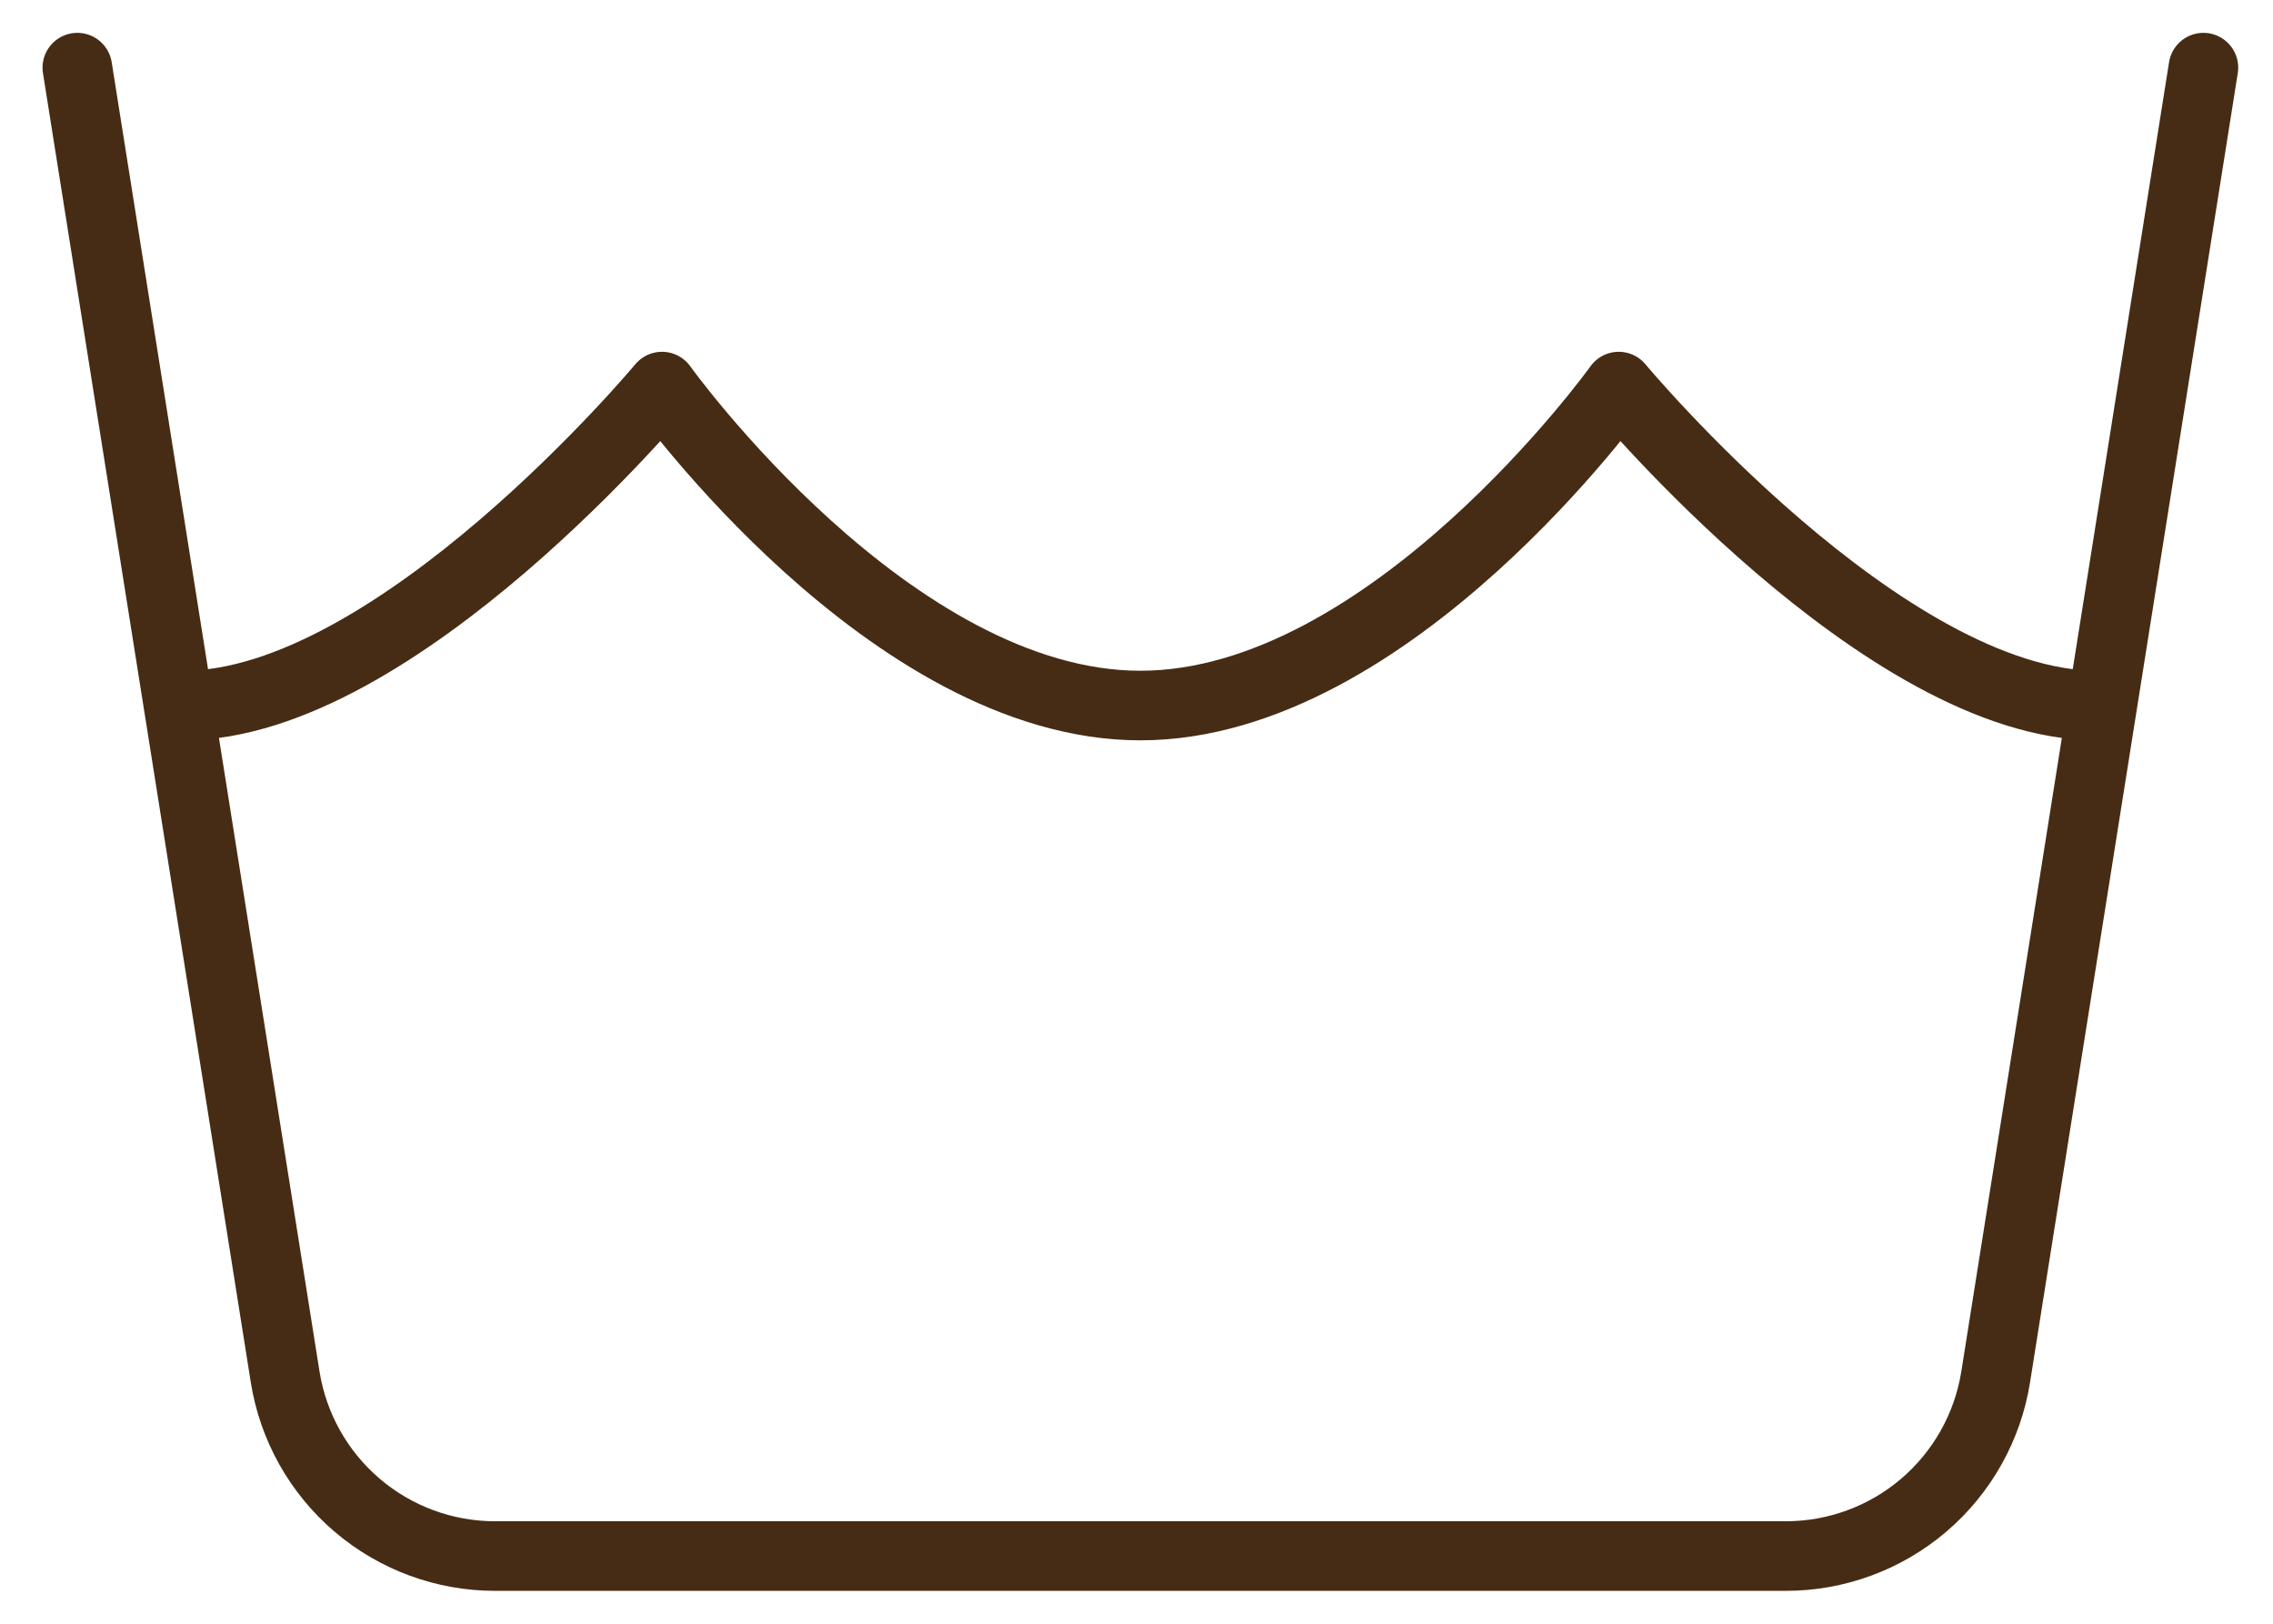 <svg xmlns="http://www.w3.org/2000/svg" width="49" height="35" viewBox="0 0 49 35" fill="none">
          <path d="M47.5 1.458L43.022 29.678C42.851 30.755 42.301 31.736 41.471 32.445C40.641 33.153 39.585 33.542 38.494 33.541H10.673C9.582 33.541 8.527 33.152 7.698 32.444C6.868 31.736 6.318 30.755 6.147 29.678L1.667 1.458" stroke="#462C14" stroke-width="1.5" stroke-linecap="round" stroke-linejoin="round"></path>
          <path d="M45.209 15.208C40.625 15.208 34.896 8.333 34.896 8.333C34.896 8.333 29.971 15.208 24.584 15.208C19.196 15.208 14.271 8.333 14.271 8.333C14.271 8.333 8.542 15.208 3.958 15.208" stroke="#462C14" stroke-width="1.5" stroke-linecap="round" stroke-linejoin="round"></path>
          </svg>